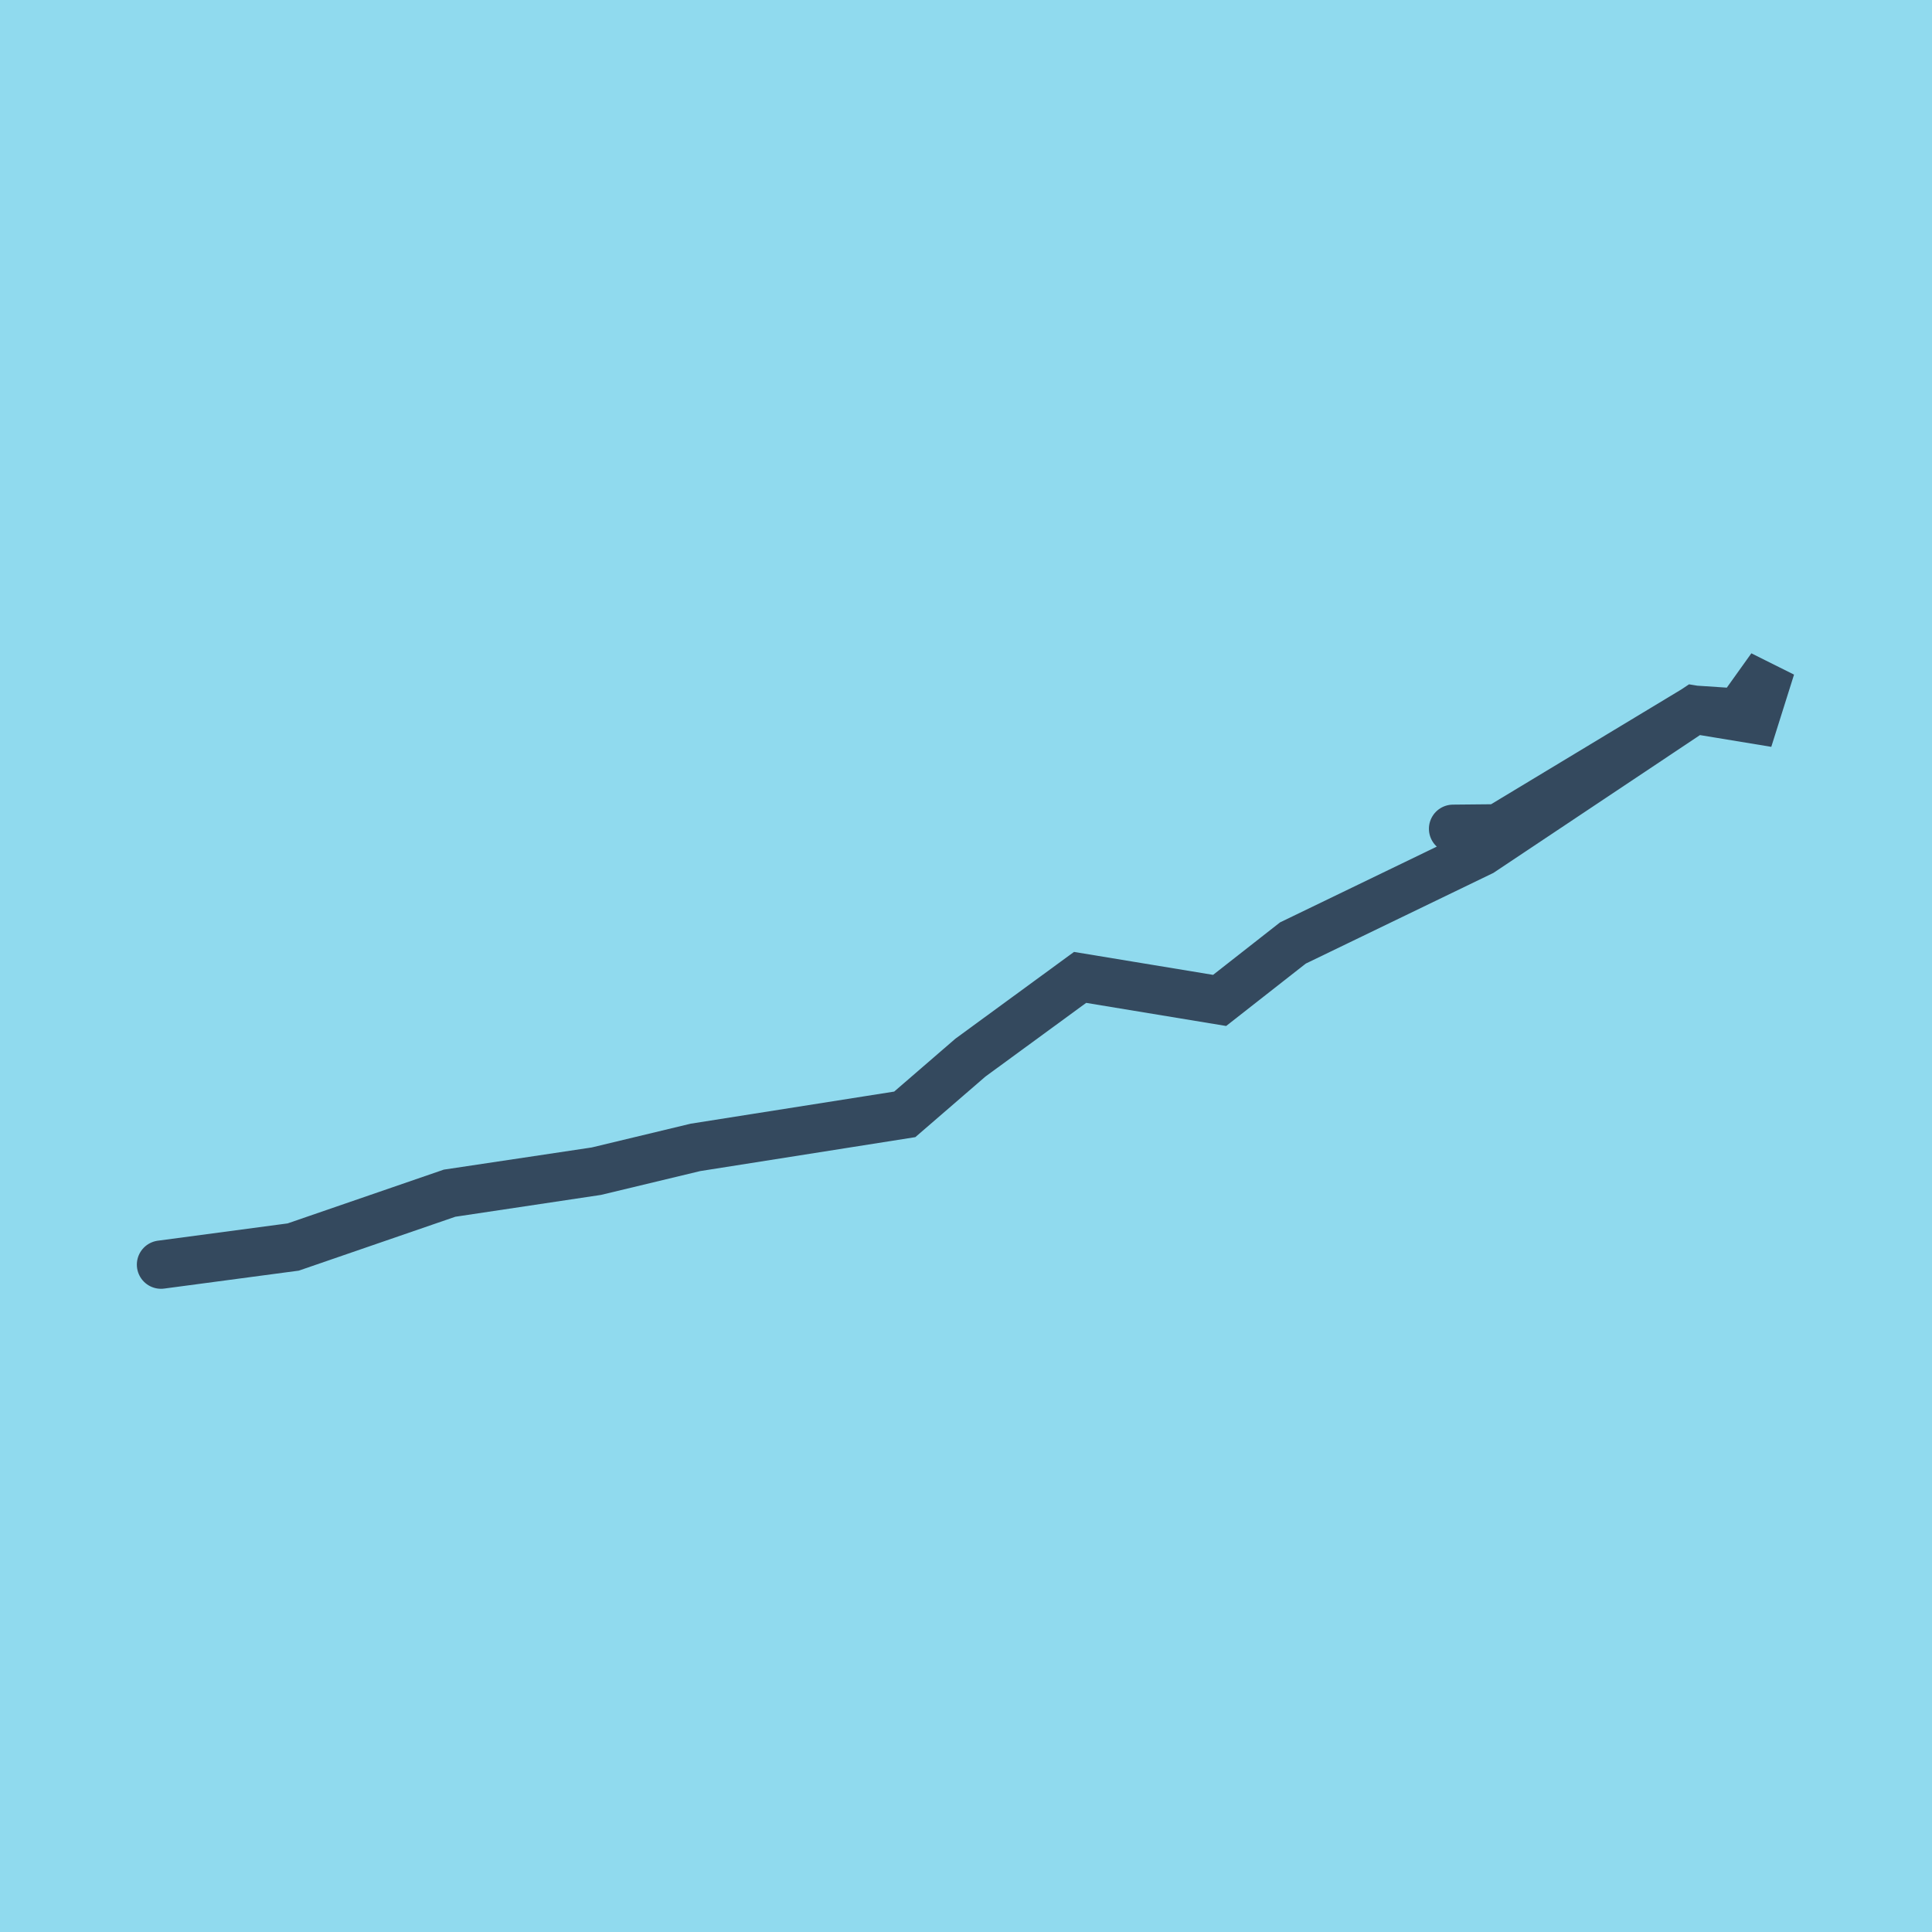<?xml version="1.0" encoding="utf-8"?>
<!DOCTYPE svg PUBLIC "-//W3C//DTD SVG 1.1//EN" "http://www.w3.org/Graphics/SVG/1.1/DTD/svg11.dtd">
<svg xmlns="http://www.w3.org/2000/svg" xmlns:xlink="http://www.w3.org/1999/xlink" viewBox="-10 -10 120 120" preserveAspectRatio="xMidYMid meet">
	<path style="fill:#90daee" d="M-10-10h120v120H-10z"/>
			<polyline stroke-linecap="round" points="0,68.549 8.212,67.455 17.923,64.111 27.039,62.745 33.197,61.266 46.196,59.215 50.277,55.689 57.086,50.708 65.753,52.138 70.306,48.57 82.015,42.911 95.249,34.081 98.978,34.696 100,31.451 97.99,34.263 95.249,34.081 83.037,41.45 80.253,41.477 " style="fill:none;stroke:#34495e;stroke-width: 3px"/>
	</svg>
